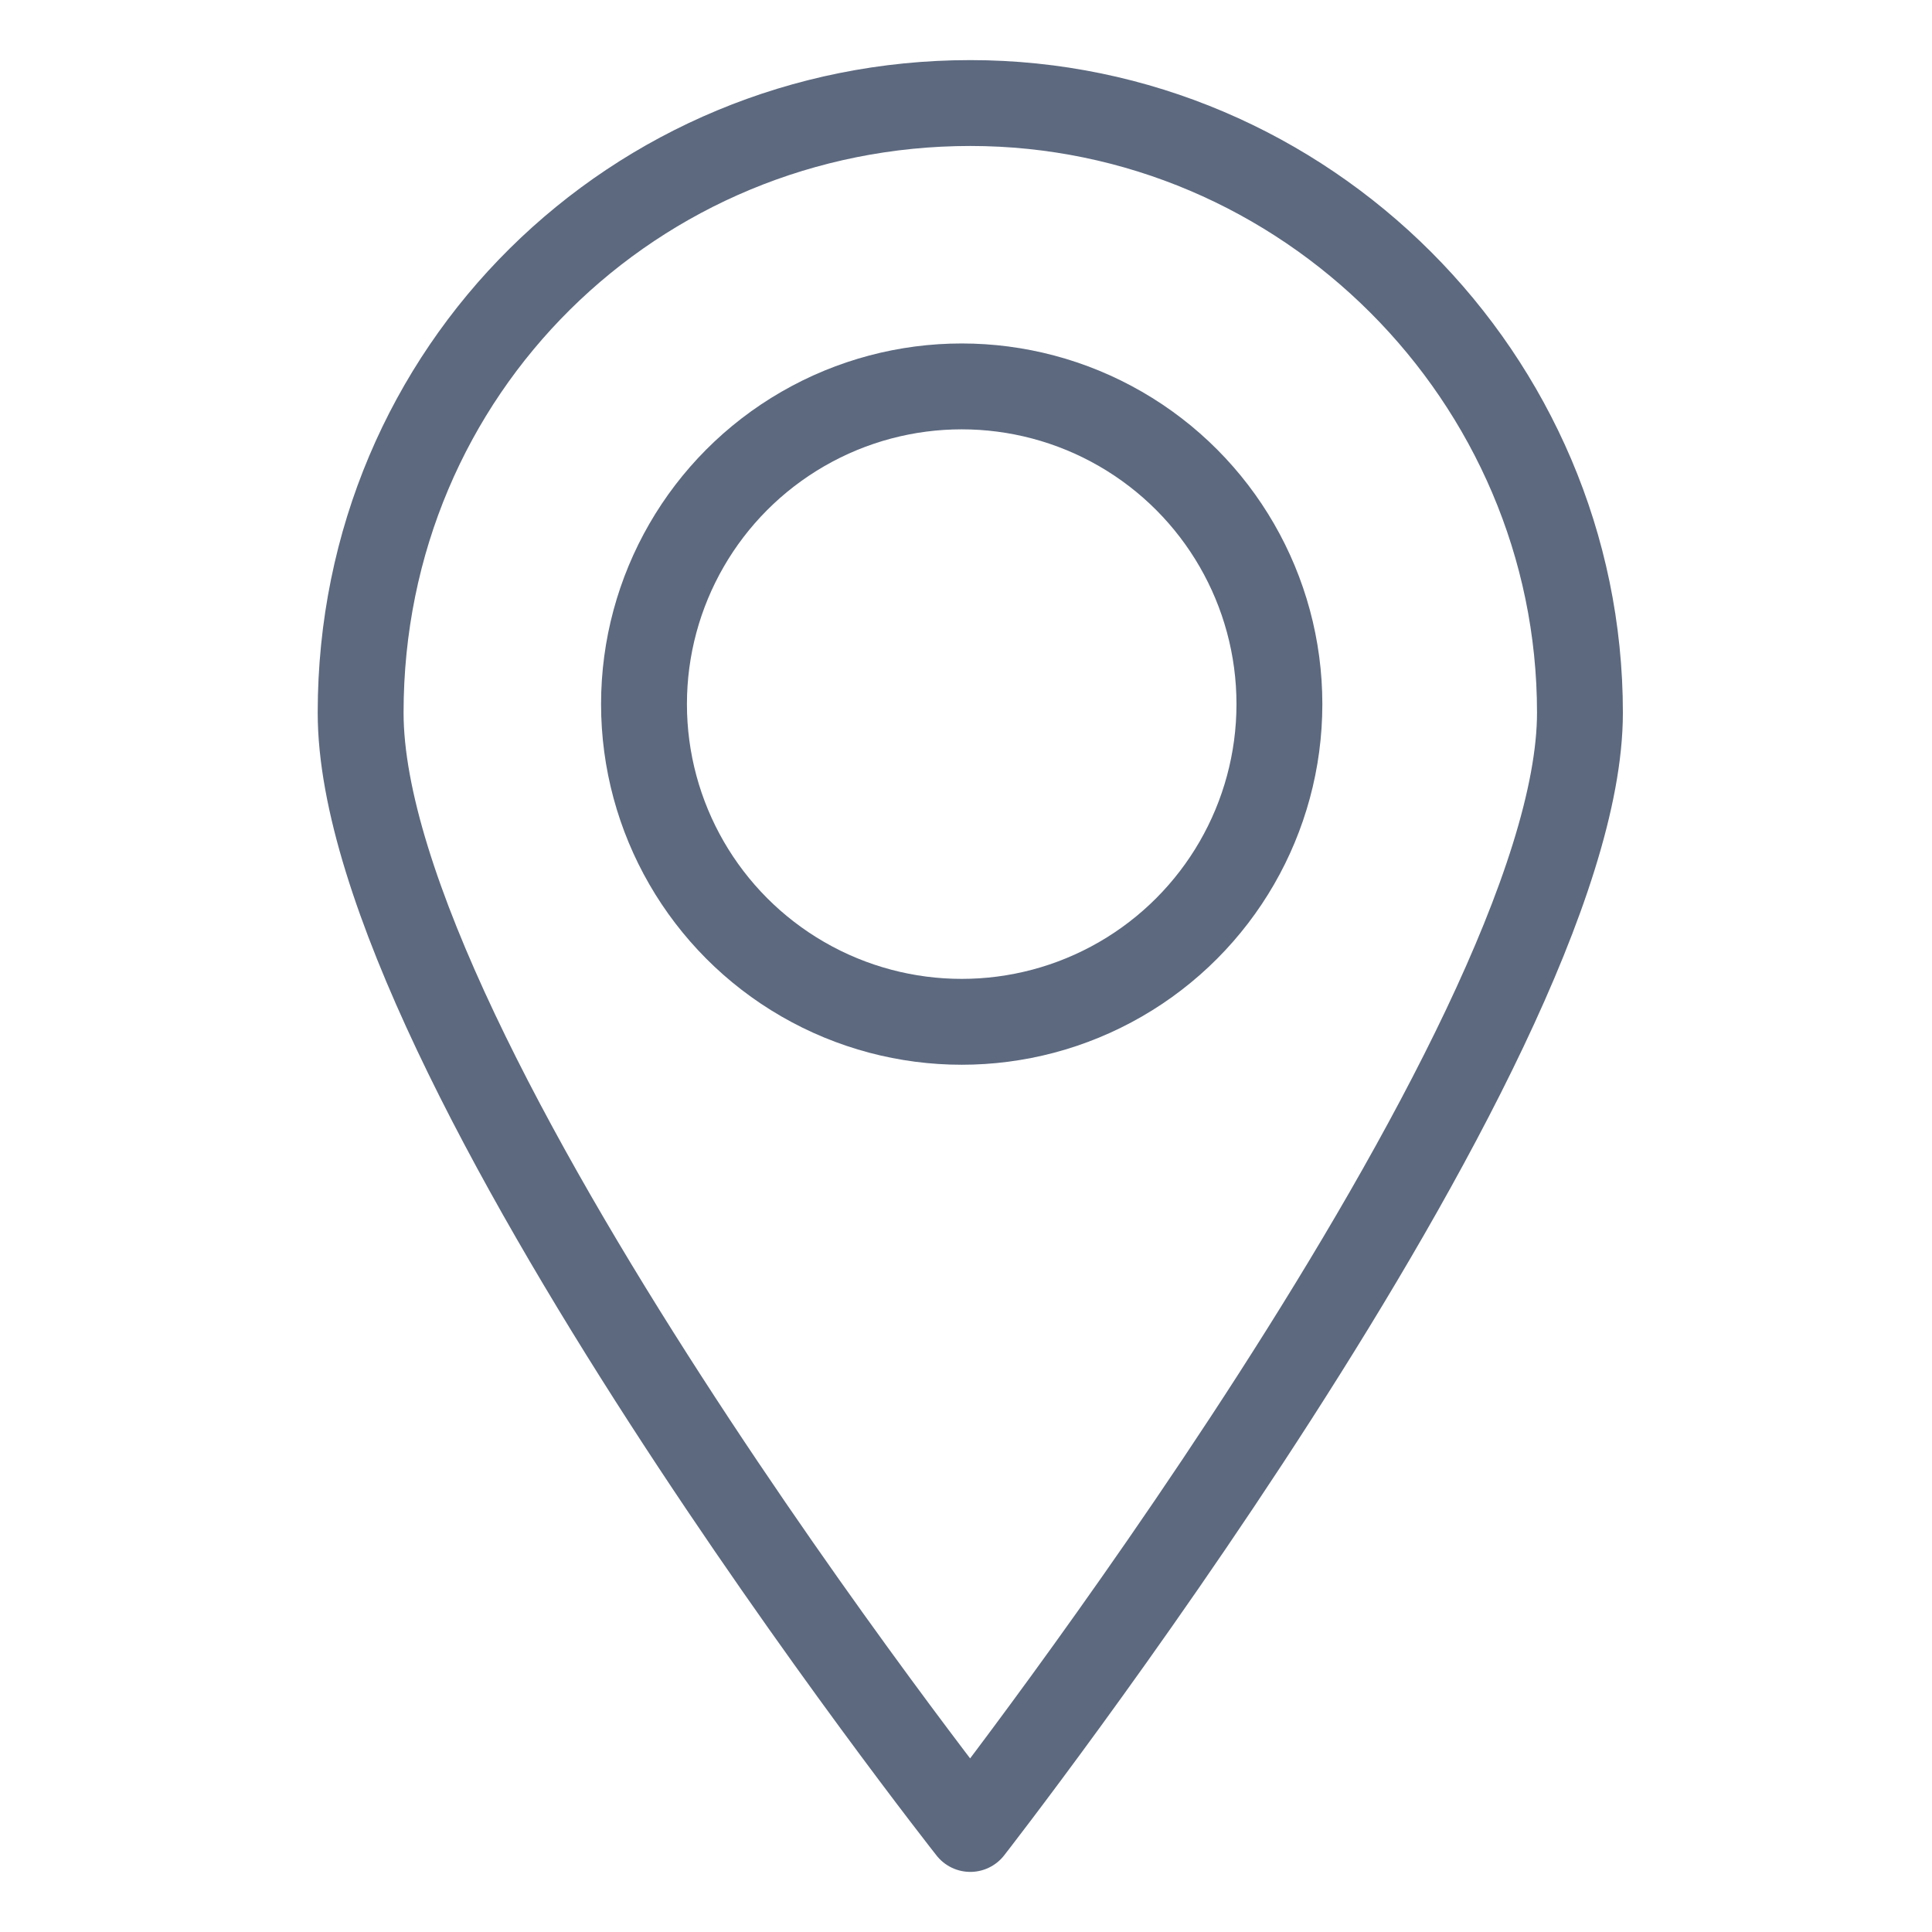 <?xml version="1.0" encoding="UTF-8"?> <svg xmlns="http://www.w3.org/2000/svg" xmlns:xlink="http://www.w3.org/1999/xlink" version="1.1" x="0px" y="0px" viewBox="0 0 22.5 22.5" style="enable-background:new 0 0 22.5 22.5;" xml:space="preserve"> <style type="text/css"> .st0{fill:#A1D5E5;} .st1{fill:#95AACE;} .st2{fill:#FDCF71;} .st3{fill:none;stroke:#FFFFFF;stroke-width:5.964;stroke-linecap:round;stroke-linejoin:round;stroke-miterlimit:10;} .st4{fill:#FFFFFF;stroke:#FFFFFF;stroke-miterlimit:10;} .st5{fill:#FFFFFF;} .st6{fill:none;stroke:#FFFFFF;stroke-width:2;stroke-linecap:round;stroke-miterlimit:10;} .st7{fill:#C83B3B;} .st8{fill:none;stroke:#394150;stroke-width:2;stroke-linecap:round;stroke-linejoin:round;stroke-miterlimit:10;} .st9{fill:#F26C65;} .st10{fill:none;stroke:#FFFFFF;stroke-width:7;stroke-linecap:round;stroke-linejoin:round;stroke-miterlimit:10;} .st11{fill:none;stroke:#FFFFFF;stroke-width:6;stroke-linecap:round;stroke-linejoin:round;stroke-miterlimit:10;} .st12{fill:none;stroke:#FFFFFF;stroke-width:2;stroke-linecap:round;stroke-linejoin:round;stroke-miterlimit:10;} .st13{fill:#C6E27C;} .st14{fill:none;stroke:#FFFFFF;stroke-width:5;stroke-linecap:round;stroke-miterlimit:10;} .st15{fill:#394150;} .st16{fill:#67768C;stroke:#FFFFFF;stroke-width:3;stroke-miterlimit:10;} .st17{fill:#FFFFFF;stroke:#67768C;stroke-width:3;stroke-miterlimit:10;} .st18{fill:#67768C;stroke:#67768C;stroke-miterlimit:10;} .st19{fill:#394150;stroke:#394150;stroke-width:2;stroke-miterlimit:10;} .st20{fill:#C6E27C;stroke:#394150;stroke-width:2;stroke-miterlimit:10;} .st21{fill:#394150;stroke:#394150;stroke-width:2;stroke-linecap:round;stroke-linejoin:round;stroke-miterlimit:10;} .st22{fill:#FDCF71;stroke:#394150;stroke-width:2;stroke-linecap:round;stroke-linejoin:round;stroke-miterlimit:10;} .st23{fill:#67768C;stroke:#67768C;stroke-width:6.662;stroke-linecap:round;stroke-linejoin:round;stroke-miterlimit:10;} .st24{fill:#67768C;} .st25{fill:#FFFFFF;stroke:#67768C;stroke-width:5;stroke-linecap:round;stroke-linejoin:round;stroke-miterlimit:10;} .st26{fill:none;stroke:#FFFFFF;stroke-width:3;stroke-linecap:round;stroke-linejoin:round;stroke-miterlimit:10;} .st27{fill:#67768C;stroke:#FFFFFF;stroke-width:3;stroke-linecap:round;stroke-linejoin:round;stroke-miterlimit:10;} .st28{fill:#394150;stroke:#FFFFFF;stroke-width:3;stroke-linecap:round;stroke-linejoin:round;stroke-miterlimit:10;} .st29{fill:none;} .st30{fill:none;stroke:#394150;stroke-width:2;stroke-miterlimit:10;} .st31{fill:#FFEBDE;} .st32{fill:#FFFFFF;stroke:#67768C;stroke-width:6.909;stroke-linecap:round;stroke-linejoin:round;stroke-miterlimit:10;} .st33{fill:#FFFFFF;stroke:#67768C;stroke-width:5.668;stroke-linecap:round;stroke-linejoin:round;stroke-miterlimit:10;} .st34{fill:#5C697F;stroke:#5C697F;stroke-width:0.858;stroke-linecap:round;stroke-linejoin:round;stroke-miterlimit:10;} .st35{fill:#5C697F;} .st36{fill:#5C697F;stroke:#FFFFFF;stroke-width:0.607;stroke-linecap:round;stroke-linejoin:round;stroke-miterlimit:10;} .st37{fill:#FFFFFF;stroke:#5C697F;stroke-width:0.858;stroke-linecap:round;stroke-linejoin:round;stroke-miterlimit:10;} .st38{fill:#FFFFFF;stroke:#5C697F;stroke-width:0.778;stroke-linecap:round;stroke-linejoin:round;stroke-miterlimit:10;} .st39{fill:#FFFFFF;stroke:#5C697F;stroke-width:0.679;stroke-linecap:round;stroke-linejoin:round;stroke-miterlimit:10;} .st40{fill:#FFFFFF;stroke:#5C697F;stroke-width:0.607;stroke-linecap:round;stroke-linejoin:round;stroke-miterlimit:10;} .st41{fill:none;stroke:#394150;stroke-width:0.657;stroke-linecap:round;stroke-linejoin:round;stroke-miterlimit:10;} .st42{fill:none;stroke:#FFFFFF;stroke-width:0.657;stroke-linecap:round;stroke-linejoin:round;stroke-miterlimit:10;} .st43{fill:#394150;stroke:#FFFFFF;stroke-width:0.657;stroke-linecap:round;stroke-linejoin:round;stroke-miterlimit:10;} .st44{fill:#FFFFFF;stroke:#5C697F;stroke-width:0.559;stroke-miterlimit:10;} .st45{fill:#5C697F;stroke:#5C697F;stroke-width:0.559;stroke-miterlimit:10;} .st46{fill:none;stroke:#394150;stroke-width:2.914;stroke-linecap:round;stroke-linejoin:round;stroke-miterlimit:10;} .st47{fill:#394150;stroke:#394150;stroke-width:0.971;stroke-linecap:round;stroke-linejoin:round;stroke-miterlimit:10;} .st48{fill:#95AACE;stroke:#394150;stroke-width:0.885;stroke-linecap:round;stroke-linejoin:round;stroke-miterlimit:10;} .st49{fill:none;stroke:#394150;stroke-width:2.597;stroke-linecap:round;stroke-linejoin:round;stroke-miterlimit:10;} .st50{fill:#394150;stroke:#394150;stroke-width:0.926;stroke-linecap:round;stroke-linejoin:round;stroke-miterlimit:10;} .st51{fill:#394150;stroke:#394150;stroke-width:1.244;stroke-linecap:round;stroke-linejoin:round;stroke-miterlimit:10;} .st52{fill:#95AACE;stroke:#394150;stroke-width:0.971;stroke-linecap:round;stroke-linejoin:round;stroke-miterlimit:10;} .st53{fill:#95AACE;stroke:#394150;stroke-width:0.926;stroke-linecap:round;stroke-linejoin:round;stroke-miterlimit:10;} .st54{fill:#95AACE;stroke:#394150;stroke-width:1.244;stroke-linecap:round;stroke-linejoin:round;stroke-miterlimit:10;} .st55{fill:none;stroke:#5C697F;stroke-width:1.216;stroke-miterlimit:10;} .st56{fill:none;stroke:#5C697F;stroke-linecap:round;stroke-linejoin:round;stroke-miterlimit:10;} .st57{fill:#394150;stroke:#394150;stroke-width:1.589;stroke-miterlimit:10;} .st58{fill:#C6E27C;stroke:#394150;stroke-width:1.589;stroke-miterlimit:10;} .st59{fill:#394150;stroke:#394150;stroke-width:1.589;stroke-linecap:round;stroke-linejoin:round;stroke-miterlimit:10;} .st60{fill:#FDCF71;stroke:#394150;stroke-width:1.589;stroke-linecap:round;stroke-linejoin:round;stroke-miterlimit:10;} .st61{fill:#394150;stroke:#394150;stroke-width:1.036;stroke-miterlimit:10;} .st62{fill:#A1D5E5;stroke:#394150;stroke-width:1.036;stroke-miterlimit:10;} .st63{fill:#F26C65;stroke:#394150;stroke-width:1.036;stroke-miterlimit:10;} .st64{clip-path:url(#SVGID_00000048481268461725852060000000832550291509809307_);} .st65{fill:#C6E27C;stroke:#394150;stroke-miterlimit:10;} .st66{fill:none;stroke:#FFFFFF;stroke-width:4;stroke-linecap:round;stroke-linejoin:round;stroke-miterlimit:10;} .st67{clip-path:url(#SVGID_00000137837882160961605430000002287825946943646342_);} .st68{fill:#FFFFFF;stroke:#394150;stroke-miterlimit:10;} .st69{fill:#F26C65;stroke:#394150;stroke-miterlimit:10;} .st70{fill:#FFFFFF;stroke:#FFFFFF;stroke-width:5;stroke-miterlimit:10;} .st71{fill:#394150;stroke:#FFFFFF;stroke-miterlimit:10;} .st72{fill:#95AACE;stroke:#FFFFFF;stroke-miterlimit:10;} .st73{fill:#A1D5E5;stroke:#FFFFFF;stroke-miterlimit:10;} .st74{fill:#FDCF71;stroke:#FFFFFF;stroke-miterlimit:10;} .st75{fill:#FFEBDE;stroke:#FFFFFF;stroke-miterlimit:10;} .st76{fill:#C6E27C;stroke:#FFFFFF;stroke-miterlimit:10;} .st77{fill:#C83B3B;stroke:#FFFFFF;stroke-miterlimit:10;} .st78{fill:#F26C65;stroke:#FFFFFF;stroke-miterlimit:10;} .st79{fill:#D7DFEC;stroke:#FFFFFF;stroke-miterlimit:10;} .st80{fill:#95AACE;stroke:#394150;stroke-width:2;stroke-miterlimit:10;} .st81{fill:#FFFFFF;stroke:#394150;stroke-width:2;stroke-miterlimit:10;} .st82{fill:#FDCF71;stroke:#394150;stroke-miterlimit:10;} .st83{fill:#FDCF71;stroke:#394150;stroke-width:2;stroke-miterlimit:10;} .st84{fill:#394150;stroke:#394150;stroke-miterlimit:10;} .st85{fill:none;stroke:#394150;stroke-width:8;stroke-linecap:round;stroke-linejoin:round;stroke-miterlimit:10;} .st86{fill:none;stroke:#C83B3B;stroke-width:8;stroke-linecap:round;stroke-linejoin:round;stroke-miterlimit:10;} .st87{fill:#A1D5E5;stroke:#394150;stroke-miterlimit:10;} .st88{fill:none;stroke:#FFEBDE;stroke-width:2;stroke-linecap:round;stroke-linejoin:round;stroke-miterlimit:10;} .st89{fill:#A1D5E5;stroke:#394150;stroke-width:2;stroke-miterlimit:10;} .st90{fill:#95AACE;stroke:#394150;stroke-width:5;stroke-miterlimit:10;} .st91{fill:none;stroke:#394150;stroke-width:5;stroke-linecap:round;stroke-linejoin:round;stroke-miterlimit:10;} .st92{fill:none;stroke:#394150;stroke-width:2;stroke-linecap:round;stroke-miterlimit:10;} .st93{fill:#FFFFFF;stroke:#394150;stroke-width:0.75;stroke-miterlimit:10;} .st94{fill:none;stroke:#394150;stroke-width:0.75;stroke-miterlimit:10;} .st95{fill:#394150;stroke:#394150;stroke-linecap:round;stroke-linejoin:round;stroke-miterlimit:10;} .st96{fill:none;stroke:#394150;stroke-width:3;stroke-linecap:round;stroke-linejoin:round;stroke-miterlimit:10;} .st97{display:none;fill:#FFEBDE;} .st98{fill:#F26C65;stroke:#394150;stroke-width:2;stroke-linecap:round;stroke-linejoin:round;stroke-miterlimit:10;} .st99{fill:#C6E27C;stroke:#394150;stroke-width:2;stroke-linecap:round;stroke-linejoin:round;stroke-miterlimit:10;} .st100{fill:#FFEBDE;stroke:#394150;stroke-width:2;stroke-miterlimit:10;} .st101{fill:#394150;stroke:#394150;stroke-width:9.569;stroke-miterlimit:10;} .st102{fill:#A1D5E5;stroke:#394150;stroke-width:9.569;stroke-miterlimit:10;} .st103{fill:#95AACE;stroke:#394150;stroke-width:9.569;stroke-miterlimit:10;} .st104{clip-path:url(#SVGID_00000133488505785950343850000014553677155122387095_);} .st105{clip-path:url(#SVGID_00000084508579645678490510000016766114272434173877_);} .st106{fill:#FDCF71;stroke:#394150;stroke-width:0.894;stroke-miterlimit:10;} .st107{fill:#C83B3B;stroke:#394150;stroke-width:0.894;stroke-miterlimit:10;} .st108{fill:#C7414B;} .st109{fill:#F3F3F4;} .st110{fill:#CA484B;} .st111{fill:#C94850;} .st112{fill:#F4EEE9;} .st113{fill:#F8B44A;} .st114{fill:#F4F1EC;} .st115{fill:#6370A0;} .st116{fill:#F0A249;} .st117{fill:#ECAE4E;} .st118{fill:#F7B046;} .st119{fill:#5563A7;} .st120{fill:#FDA5D3;} .st121{fill:#FED150;} .st122{fill-rule:evenodd;clip-rule:evenodd;fill:none;stroke:#394150;stroke-width:1.5;stroke-linecap:round;stroke-linejoin:round;stroke-miterlimit:10;} .st123{fill-rule:evenodd;clip-rule:evenodd;fill:#367F32;} .st124{fill-rule:evenodd;clip-rule:evenodd;fill:#C83B3B;} .st125{fill-rule:evenodd;clip-rule:evenodd;fill:#F4F4F4;stroke:#394150;stroke-miterlimit:10;} .st126{fill-rule:evenodd;clip-rule:evenodd;fill:none;stroke:#394150;stroke-linecap:round;stroke-linejoin:round;stroke-miterlimit:10;} .st127{clip-path:url(#SVGID_00000086687163777618108510000005874892376046554284_);} .st128{fill:#FCFCFD;} .st129{fill-rule:evenodd;clip-rule:evenodd;fill:#394150;} .st130{clip-path:url(#SVGID_00000165917114138578155320000011570190006507247799_);} .st131{fill:#367F32;} .st132{fill:#C83B3B;stroke:#394150;stroke-miterlimit:10;} .st133{fill:#FAFDF9;stroke:#394150;stroke-miterlimit:10;} .st134{fill:#FEFEFE;stroke:#394150;stroke-miterlimit:10;} .st135{fill-rule:evenodd;clip-rule:evenodd;fill:#FFFFFF;} .st136{fill:#F4F4F4;} .st137{fill:#FEFEFE;} .st138{fill:#FEFDFE;} .st139{fill-rule:evenodd;clip-rule:evenodd;fill:#333333;} .st140{fill-rule:evenodd;clip-rule:evenodd;fill:#FDCF71;} .st141{fill-rule:evenodd;clip-rule:evenodd;fill:#C83B3B;stroke:#394150;stroke-miterlimit:10;} .st142{fill-rule:evenodd;clip-rule:evenodd;fill:none;stroke:#394150;stroke-width:2;stroke-linecap:round;stroke-linejoin:round;stroke-miterlimit:10;} .st143{fill:#FFFFFF;stroke:#394150;stroke-width:2;stroke-linecap:round;stroke-linejoin:round;stroke-miterlimit:10;} .st144{fill:#497FBF;} .st145{fill:none;stroke:#6C6C6C;stroke-linecap:round;stroke-linejoin:round;} .st146{fill:none;stroke:#C93A3A;stroke-linecap:round;stroke-linejoin:round;} .st147{fill:#FFEBDE;stroke:#394150;stroke-width:2;stroke-linecap:round;stroke-linejoin:round;stroke-miterlimit:10;} .st148{clip-path:url(#SVGID_00000134959782907900907060000004540701938630573467_);fill:#FFEBDE;} .st149{fill:#FDCF71;stroke:#394150;stroke-width:1.857;stroke-miterlimit:10;} .st150{fill:#394150;stroke:#394150;stroke-width:1.927;stroke-linecap:round;stroke-linejoin:round;stroke-miterlimit:10;} .st151{fill:#FFFFFF;stroke:#FFFFFF;stroke-width:0.706;stroke-miterlimit:10;} .st152{fill:#FFFFFF;stroke:#FFFFFF;stroke-width:0.697;stroke-miterlimit:10;} .st153{display:none;fill:#262261;} .st154{fill:#F26C65;stroke:#FFFFFF;stroke-width:2;stroke-linecap:round;stroke-linejoin:round;stroke-miterlimit:10;} .st155{fill:#D7D7DB;stroke:#FFFFFF;stroke-width:2;stroke-linecap:round;stroke-linejoin:round;stroke-miterlimit:10;} .st156{fill:#585586;} .st157{fill:#585586;stroke:#FFFFFF;stroke-width:2;stroke-linecap:round;stroke-linejoin:round;stroke-miterlimit:10;} .st158{display:none;fill:#C83B3B;} .st159{display:none;fill:none;stroke:#FFFFFF;stroke-width:3;stroke-linecap:round;stroke-miterlimit:10;} .st160{fill:#262261;stroke:#FFFFFF;stroke-miterlimit:10;} .st161{fill:none;stroke:#FFFFFF;stroke-width:5;stroke-linecap:round;stroke-linejoin:round;stroke-miterlimit:10;} .st162{fill:none;stroke:#1A1A1A;stroke-width:2;stroke-linecap:round;stroke-linejoin:round;stroke-miterlimit:10;} .st163{opacity:0.24;fill:#394150;} .st164{fill:#394150;stroke:#394150;stroke-width:2.668;stroke-miterlimit:10;} .st165{fill:#FFFFFF;stroke:#394150;stroke-width:2.668;stroke-linecap:round;stroke-linejoin:round;stroke-miterlimit:10;} .st166{fill:#AEE4FF;} .st167{fill:#C83B3B;stroke:#FFFFFF;stroke-width:2;stroke-miterlimit:10;} .st168{fill:#A1D5E5;stroke:#585586;stroke-width:2;stroke-miterlimit:10;} .st169{fill:none;stroke:#FFFFFF;stroke-width:2.501;stroke-linecap:round;stroke-linejoin:round;stroke-miterlimit:10;} .st170{clip-path:url(#SVGID_00000059988456821651458990000016292753227694268851_);fill:#FFEBDE;} </style> <g id="Layer_1"> </g> <g id="Layer_3"> </g> <g id="Layer_19"> </g> <g id="Layer_17"> </g> <g id="Layer_14"> </g> <g id="Layer_29"> </g> <g id="Layer_13"> </g> <g id="Layer_63"> </g> <g id="Layer_26"> </g> <g id="Layer_25"> </g> <g id="Layer_47"> </g> <g id="Layer_58"> </g> <g id="Layer_44"> </g> <g id="Layer_42"> </g> <g id="Layer_24"> <g> <path class="st56" d="M18.4,8.3c0,3.9-7.1,13-7.1,13s-7.1-9-7.1-13s3.2-7.1,7.1-7.1S18.4,4.4,18.4,8.3z"></path> <circle class="st56" cx="11.2" cy="8.2" r="3.7"></circle> </g> </g> <g id="Layer_52"> </g> <g id="Layer_39"> </g> <g id="Layer_48"> </g> <g id="Layer_56"> </g> <g id="Layer_59"> </g> <g id="Layer_61"> </g> <g id="Layer_60"> </g> <g id="Layer_68"> </g> <g id="Layer_67"> </g> <g id="Layer_49"> </g> <g id="Layer_50"> </g> <g id="Layer_40"> </g> <g id="Layer_41"> </g> <g id="Layer_22"> </g> <g id="Layer_23"> </g> <g id="Layer_43"> </g> <g id="Layer_21"> </g> <g id="Layer_18"> </g> <g id="Layer_15"> </g> <g id="Layer_30"> </g> <g id="Layer_31"> </g> <g id="Layer_36"> </g> <g id="Layer_32"> </g> <g id="Layer_33"> </g> <g id="Layer_37"> </g> <g id="Layer_34"> </g> <g id="Layer_45"> </g> <g id="Layer_46"> </g> <g id="Layer_53"> </g> <g id="Layer_54"> </g> <g id="Layer_57"> </g> <g id="Layer_64"> </g> <g id="Layer_51"> </g> <g id="Layer_35"> </g> <g id="Layer_55"> </g> <g id="Layer_62"> </g> <g id="Layer_38"> </g> <g id="Layer_20"> <g id="Layer_2"> </g> <g id="Layer_6"> </g> <g id="Layer_7"> </g> <g id="Layer_5"> </g> </g> <g id="Layer_27"> </g> <g id="Layer_28"> </g> <g id="Layer_66"> </g> <g id="Layer_65"> </g> </svg> 